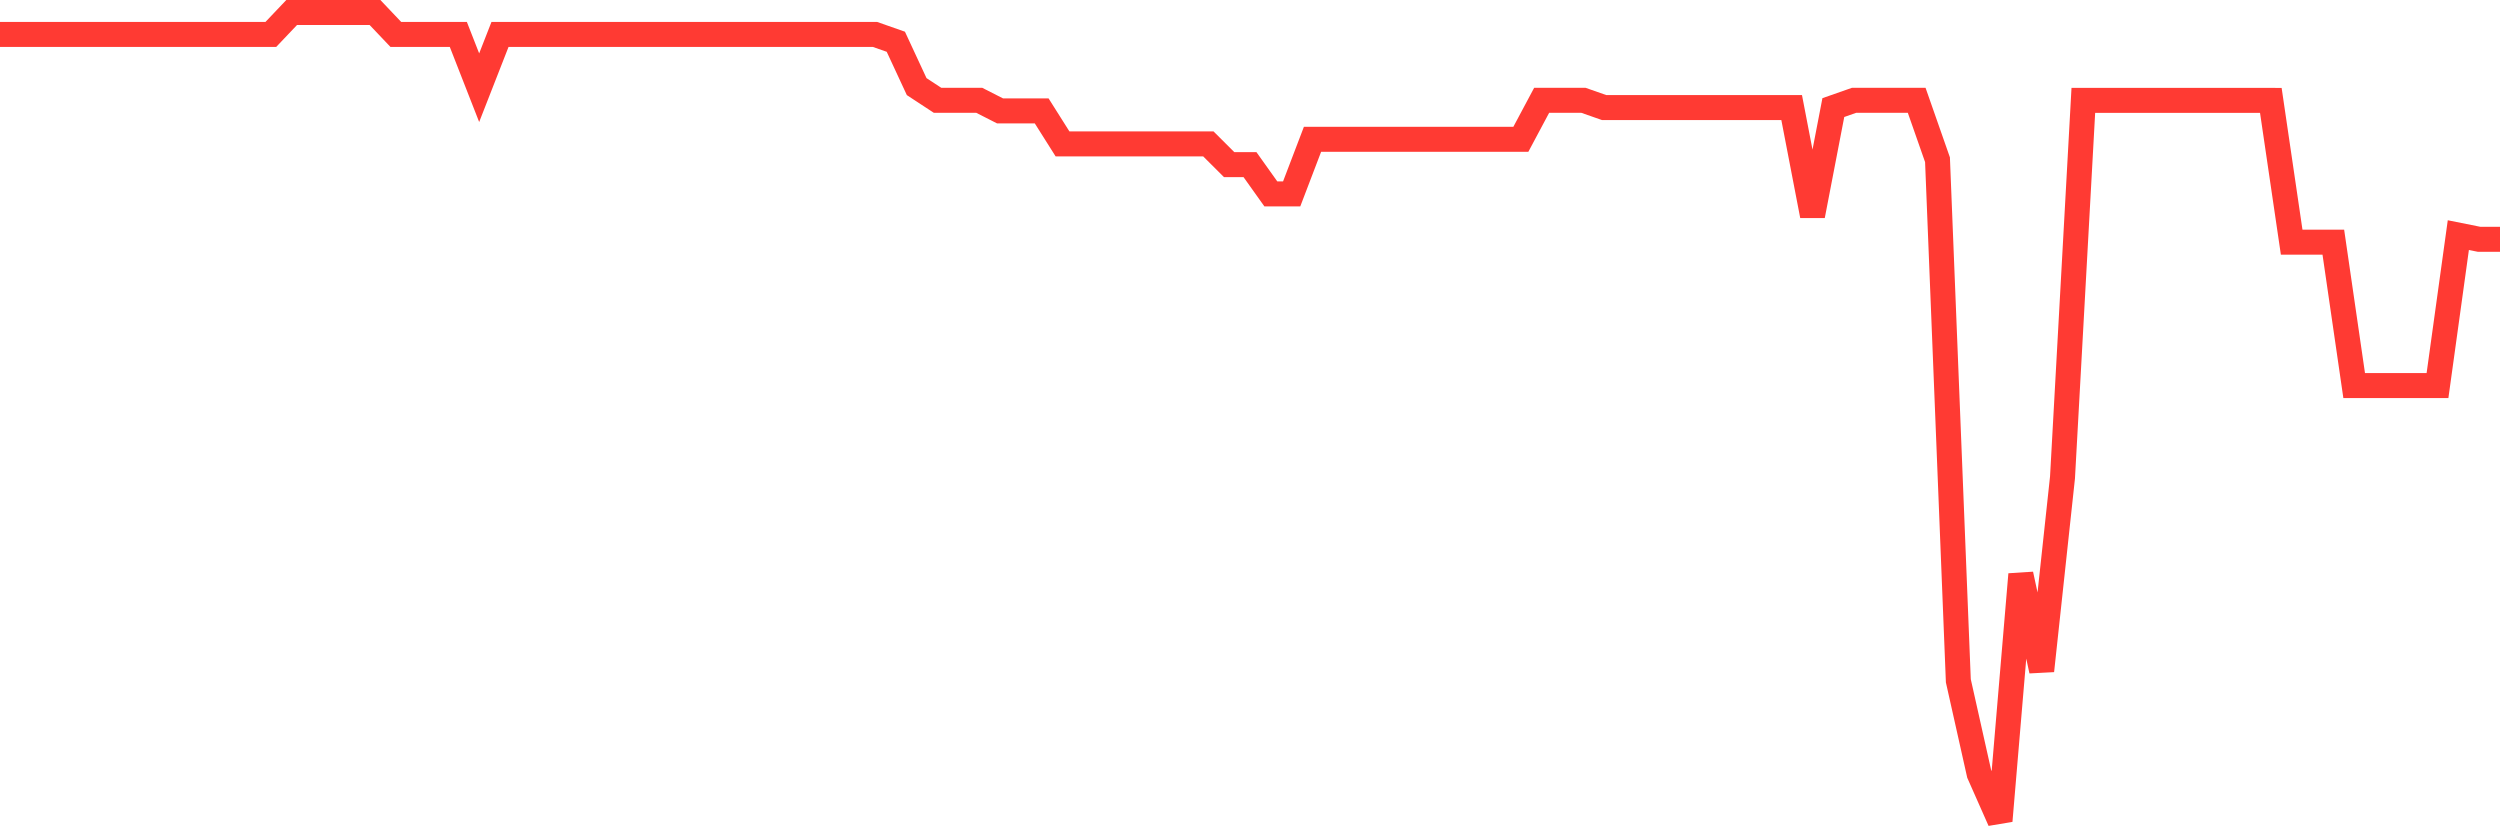 <svg
  xmlns="http://www.w3.org/2000/svg"
  xmlns:xlink="http://www.w3.org/1999/xlink"
  width="120"
  height="40"
  viewBox="0 0 120 40"
  preserveAspectRatio="none"
>
  <polyline
    points="0,1.653 1,1.653 2,1.653 3,1.653 4,1.653 5,1.653 6,1.653 7,1.653 8,1.653 9,1.653 10,1.653 11,1.653 12,1.653 13,1.653 14,0.6 15,0.6 16,0.6 17,0.6 18,0.6 19,1.653 20,1.653 21,1.653 22,1.653 23,4.21 24,1.653 25,1.653 26,1.653 27,1.653 28,1.653 29,1.653 30,1.653 31,1.653 32,1.653 33,1.653 34,1.653 35,1.653 36,1.653 37,1.653 38,1.653 39,1.653 40,1.653 41,1.653 42,1.653 43,2.004 44,4.157 45,4.813 46,4.813 47,4.813 48,5.322 49,5.322 50,5.322 51,6.906 52,6.906 53,6.906 54,6.906 55,6.906 56,6.906 57,6.906 58,6.906 59,7.903 60,7.903 61,9.307 62,9.307 63,6.688 64,6.688 65,6.688 66,6.688 67,6.688 68,6.688 69,6.688 70,6.688 71,6.688 72,6.688 73,6.688 74,4.813 75,4.813 76,4.813 77,5.164 78,5.164 79,5.164 80,5.164 81,5.164 82,5.164 83,5.164 84,5.164 85,5.164 86,5.164 87,10.353 88,5.164 89,4.813 90,4.813 91,4.813 92,4.813 93,7.667 94,32.677 95,37.143 96,39.4 97,27.567 98,32.198 99,22.92 100,4.818 101,4.818 102,4.818 103,4.818 104,4.818 105,4.818 106,4.818 107,4.818 108,4.818 109,4.819 110,11.624 111,11.625 112,11.625 113,18.506 114,18.506 115,18.506 116,18.506 117,18.506 118,11.286 119,11.487 120,11.487"
    fill="none"
    stroke="#ff3a33"
    stroke-width="1.2"
  >
  </polyline>
</svg>